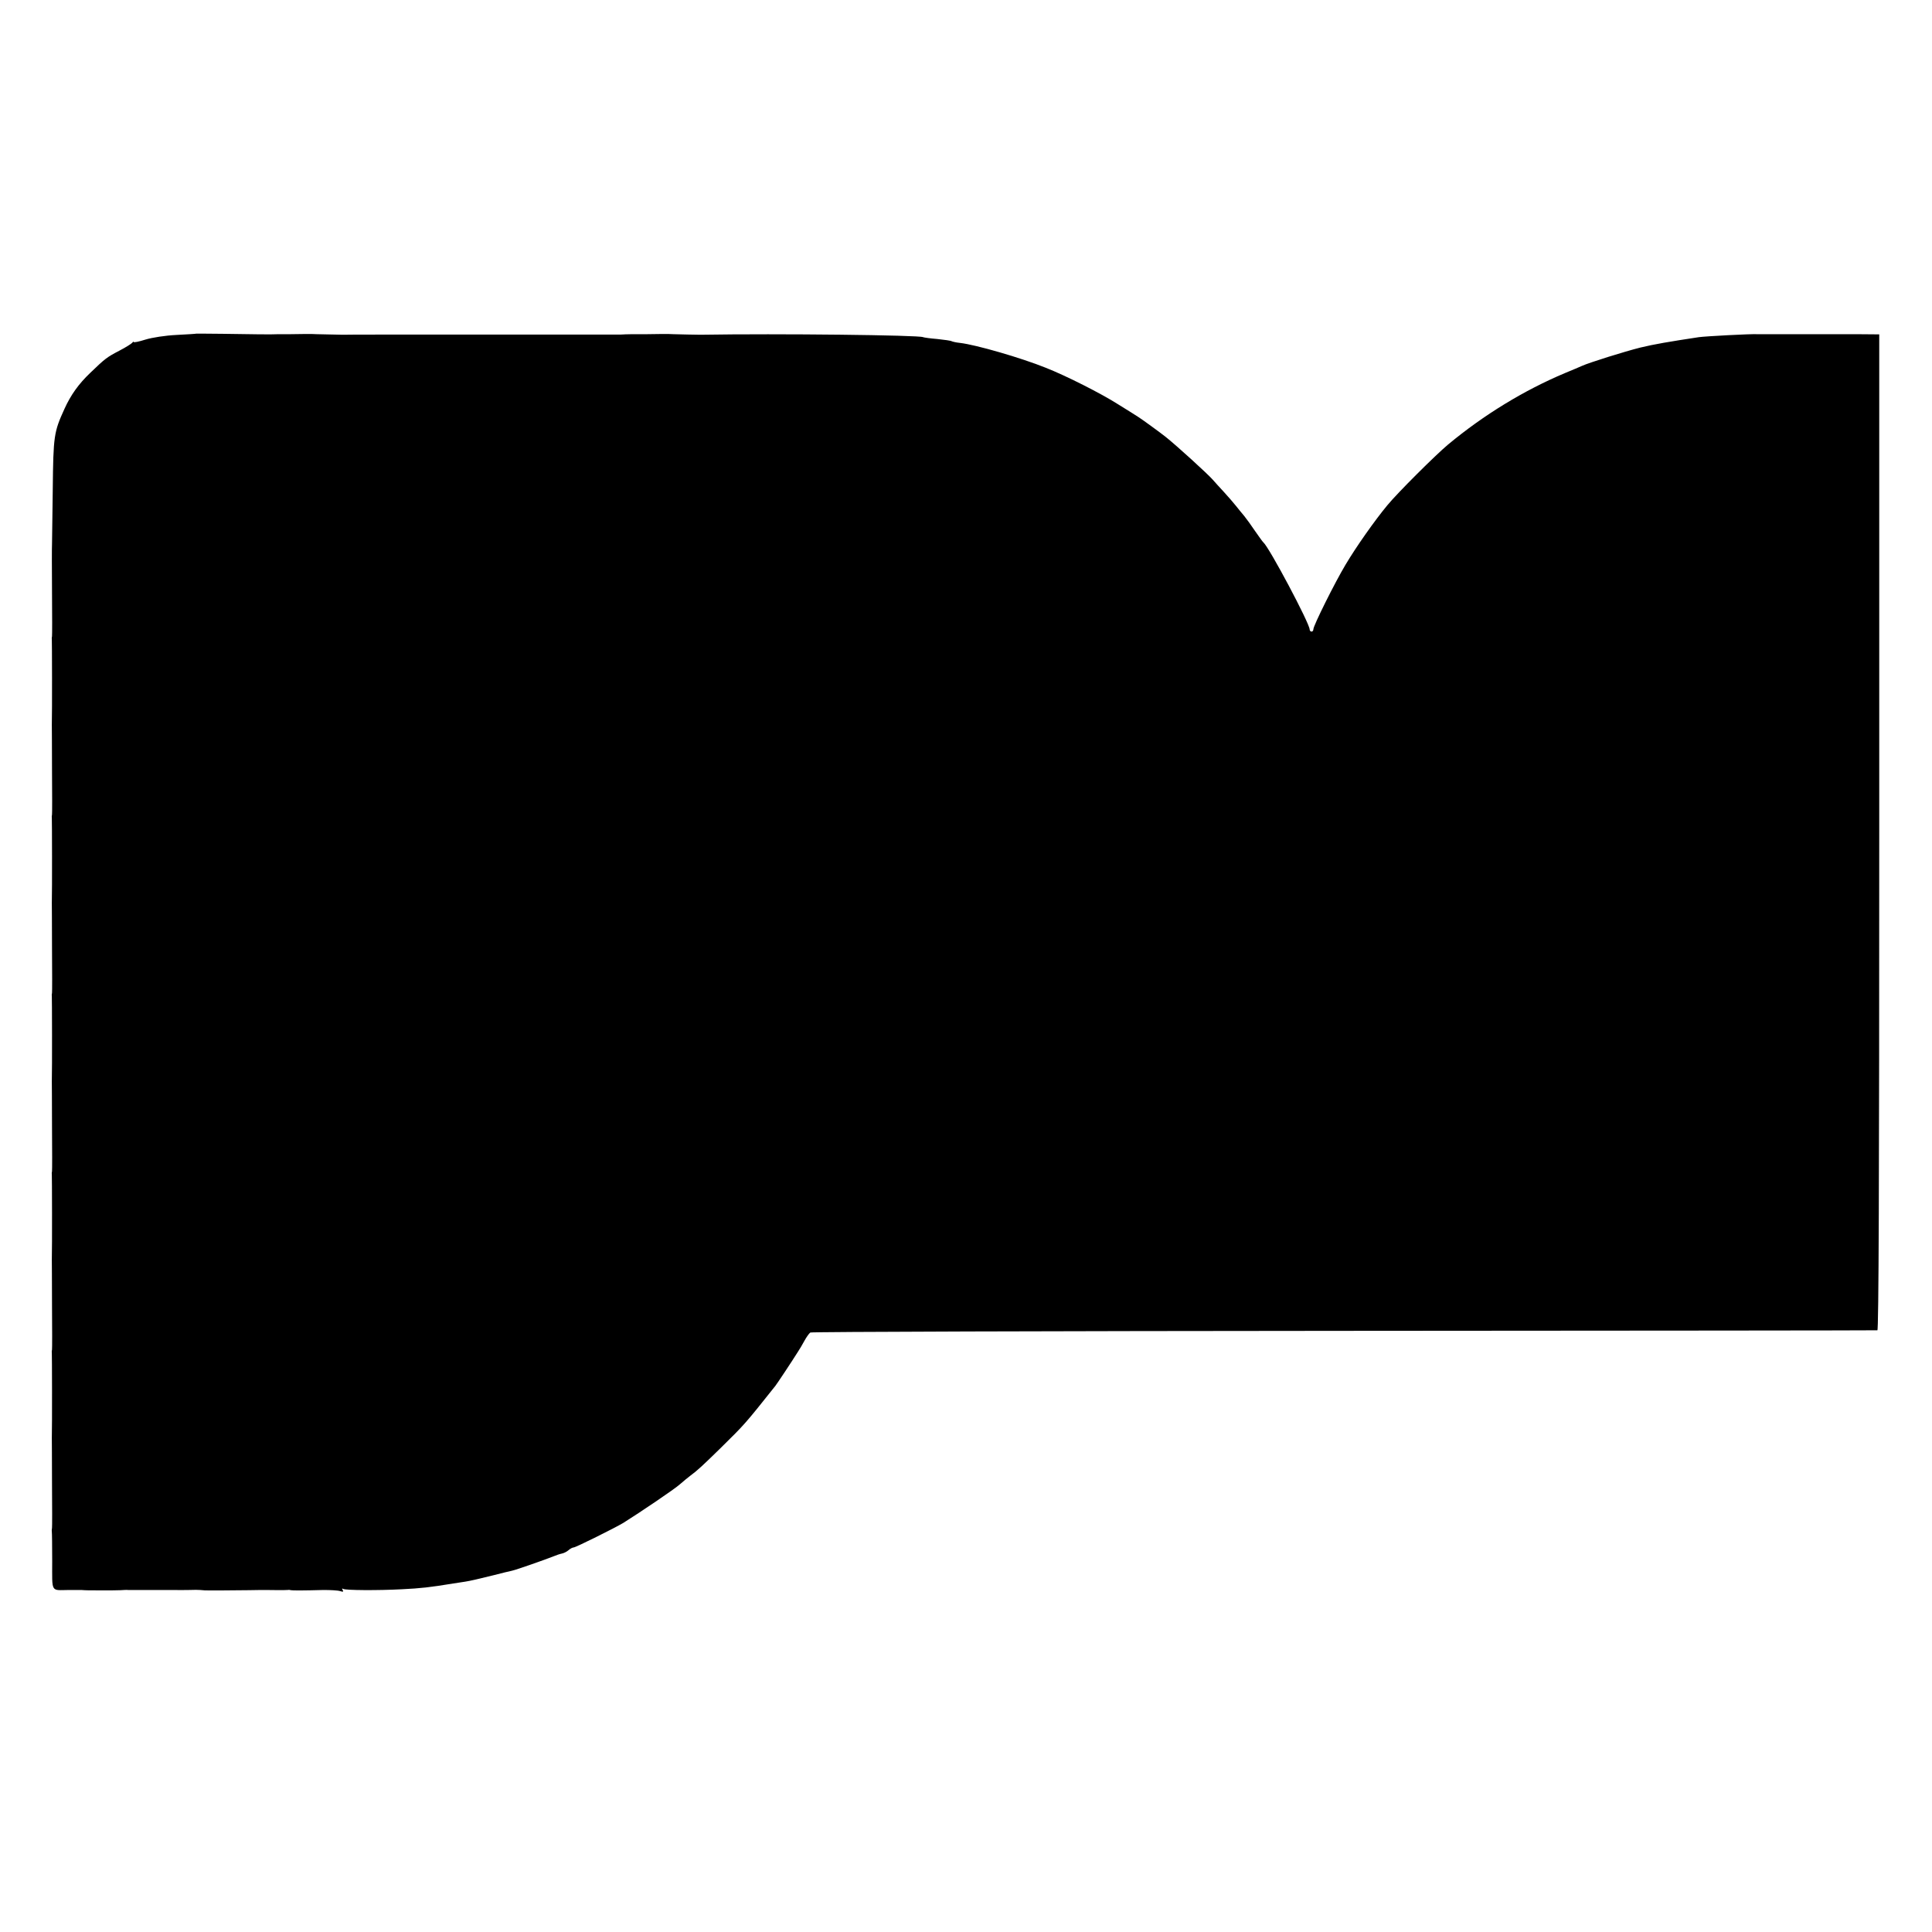 <?xml version="1.0" standalone="no"?>
<!DOCTYPE svg PUBLIC "-//W3C//DTD SVG 20010904//EN"
 "http://www.w3.org/TR/2001/REC-SVG-20010904/DTD/svg10.dtd">
<svg version="1.0" xmlns="http://www.w3.org/2000/svg"
 width="1040pt" height="1040pt" viewBox="0 0 1040 1040"
 preserveAspectRatio="xMidYMid meet">
<g transform="translate(0,1040) scale(0.1,-0.1)"
fill="#000000" stroke="none">
<path d="M1057 8604 c-1 -1 -49 -4 -107 -7 -61 -3 -131 -14 -167 -25 -35 -11
-63 -17 -63 -13 0 3 -4 2 -8 -4 -4 -5 -35 -25 -70 -43 -67 -35 -76 -42 -156
-119 -63 -60 -105 -119 -139 -194 -57 -125 -60 -145 -63 -434 -2 -148 -4 -281
-4 -295 -1 -14 -1 -129 0 -255 1 -127 1 -235 0 -240 -1 -6 -2 -12 -1 -15 1 -4
2 -400 0 -460 0 -8 1 -119 1 -245 1 -127 1 -235 0 -240 -1 -6 -2 -12 -1 -15 1
-4 2 -400 0 -460 0 -8 1 -119 1 -245 1 -127 1 -235 0 -240 -1 -6 -2 -12 -1
-15 1 -4 2 -400 0 -460 0 -8 1 -119 1 -245 1 -127 1 -235 0 -240 -1 -6 -2 -12
-1 -15 1 -4 2 -400 0 -460 0 -8 1 -119 1 -245 1 -127 1 -235 0 -240 -1 -6 -2
-12 -1 -15 1 -4 2 -400 0 -460 0 -8 1 -119 1 -245 1 -127 1 -235 0 -240 -1 -6
-2 -14 -1 -20 1 -5 2 -78 2 -161 0 -170 -9 -154 89 -153 30 0 61 0 68 0 26 -2
39 -2 112 -2 41 0 86 0 100 1 14 1 32 2 40 1 8 0 67 0 130 0 63 0 122 0 130 0
8 -1 38 0 65 0 28 1 56 1 63 0 6 -1 18 -1 25 -2 19 -1 155 0 237 1 41 1 82 1
90 1 35 -1 109 -1 117 0 4 1 13 1 18 -1 11 -2 67 -2 177 1 37 0 77 -2 89 -6
16 -5 19 -4 14 5 -5 8 -4 11 2 7 13 -8 187 -9 318 -2 99 5 147 10 275 31 25 4
54 8 65 10 30 5 61 12 150 34 44 11 90 23 102 25 23 5 177 59 222 77 14 6 35
13 45 15 11 2 27 10 36 18 9 8 22 15 28 15 11 0 222 105 267 132 91 57 279
184 305 208 18 16 44 37 57 47 36 26 68 56 163 149 131 129 130 128 294 334
10 13 84 124 123 186 7 10 22 36 33 56 11 20 25 40 32 45 7 4 1300 8 2873 9
1573 1 2865 2 2871 3 7 1 10 780 10 2681 l0 2680 -125 1 c-132 0 -173 0 -386
0 -71 0 -137 0 -145 0 -37 2 -279 -11 -315 -16 -158 -24 -241 -38 -315 -56
-84 -21 -276 -81 -315 -99 -11 -5 -51 -22 -90 -38 -221 -93 -436 -224 -630
-385 -68 -57 -271 -259 -327 -327 -68 -82 -168 -224 -225 -320 -57 -95 -173
-328 -173 -347 0 -7 -4 -13 -10 -13 -5 0 -10 5 -10 11 0 33 -217 441 -249 469
-4 3 -23 30 -44 60 -20 30 -47 67 -59 82 -13 15 -33 40 -45 55 -12 15 -41 49
-65 75 -23 25 -50 54 -59 65 -28 32 -195 184 -254 231 -30 24 -132 98 -147
107 -9 6 -58 37 -110 69 -91 58 -279 153 -388 196 -134 54 -376 124 -462 134
-21 2 -41 7 -45 9 -4 3 -39 8 -77 12 -38 3 -73 8 -77 10 -17 11 -774 20 -1199
13 -22 0 -110 2 -145 3 -16 1 -34 1 -40 1 -5 0 -50 0 -100 -1 -89 0 -108 0
-142 -2 -10 0 -349 0 -753 0 -404 0 -739 0 -745 -1 -16 0 -107 2 -140 3 -16 1
-34 1 -40 1 -5 0 -50 0 -100 -1 -49 0 -99 0 -110 -1 -24 0 -70 0 -257 3 -77 1
-140 1 -141 1z"/>
</g>
</svg>

